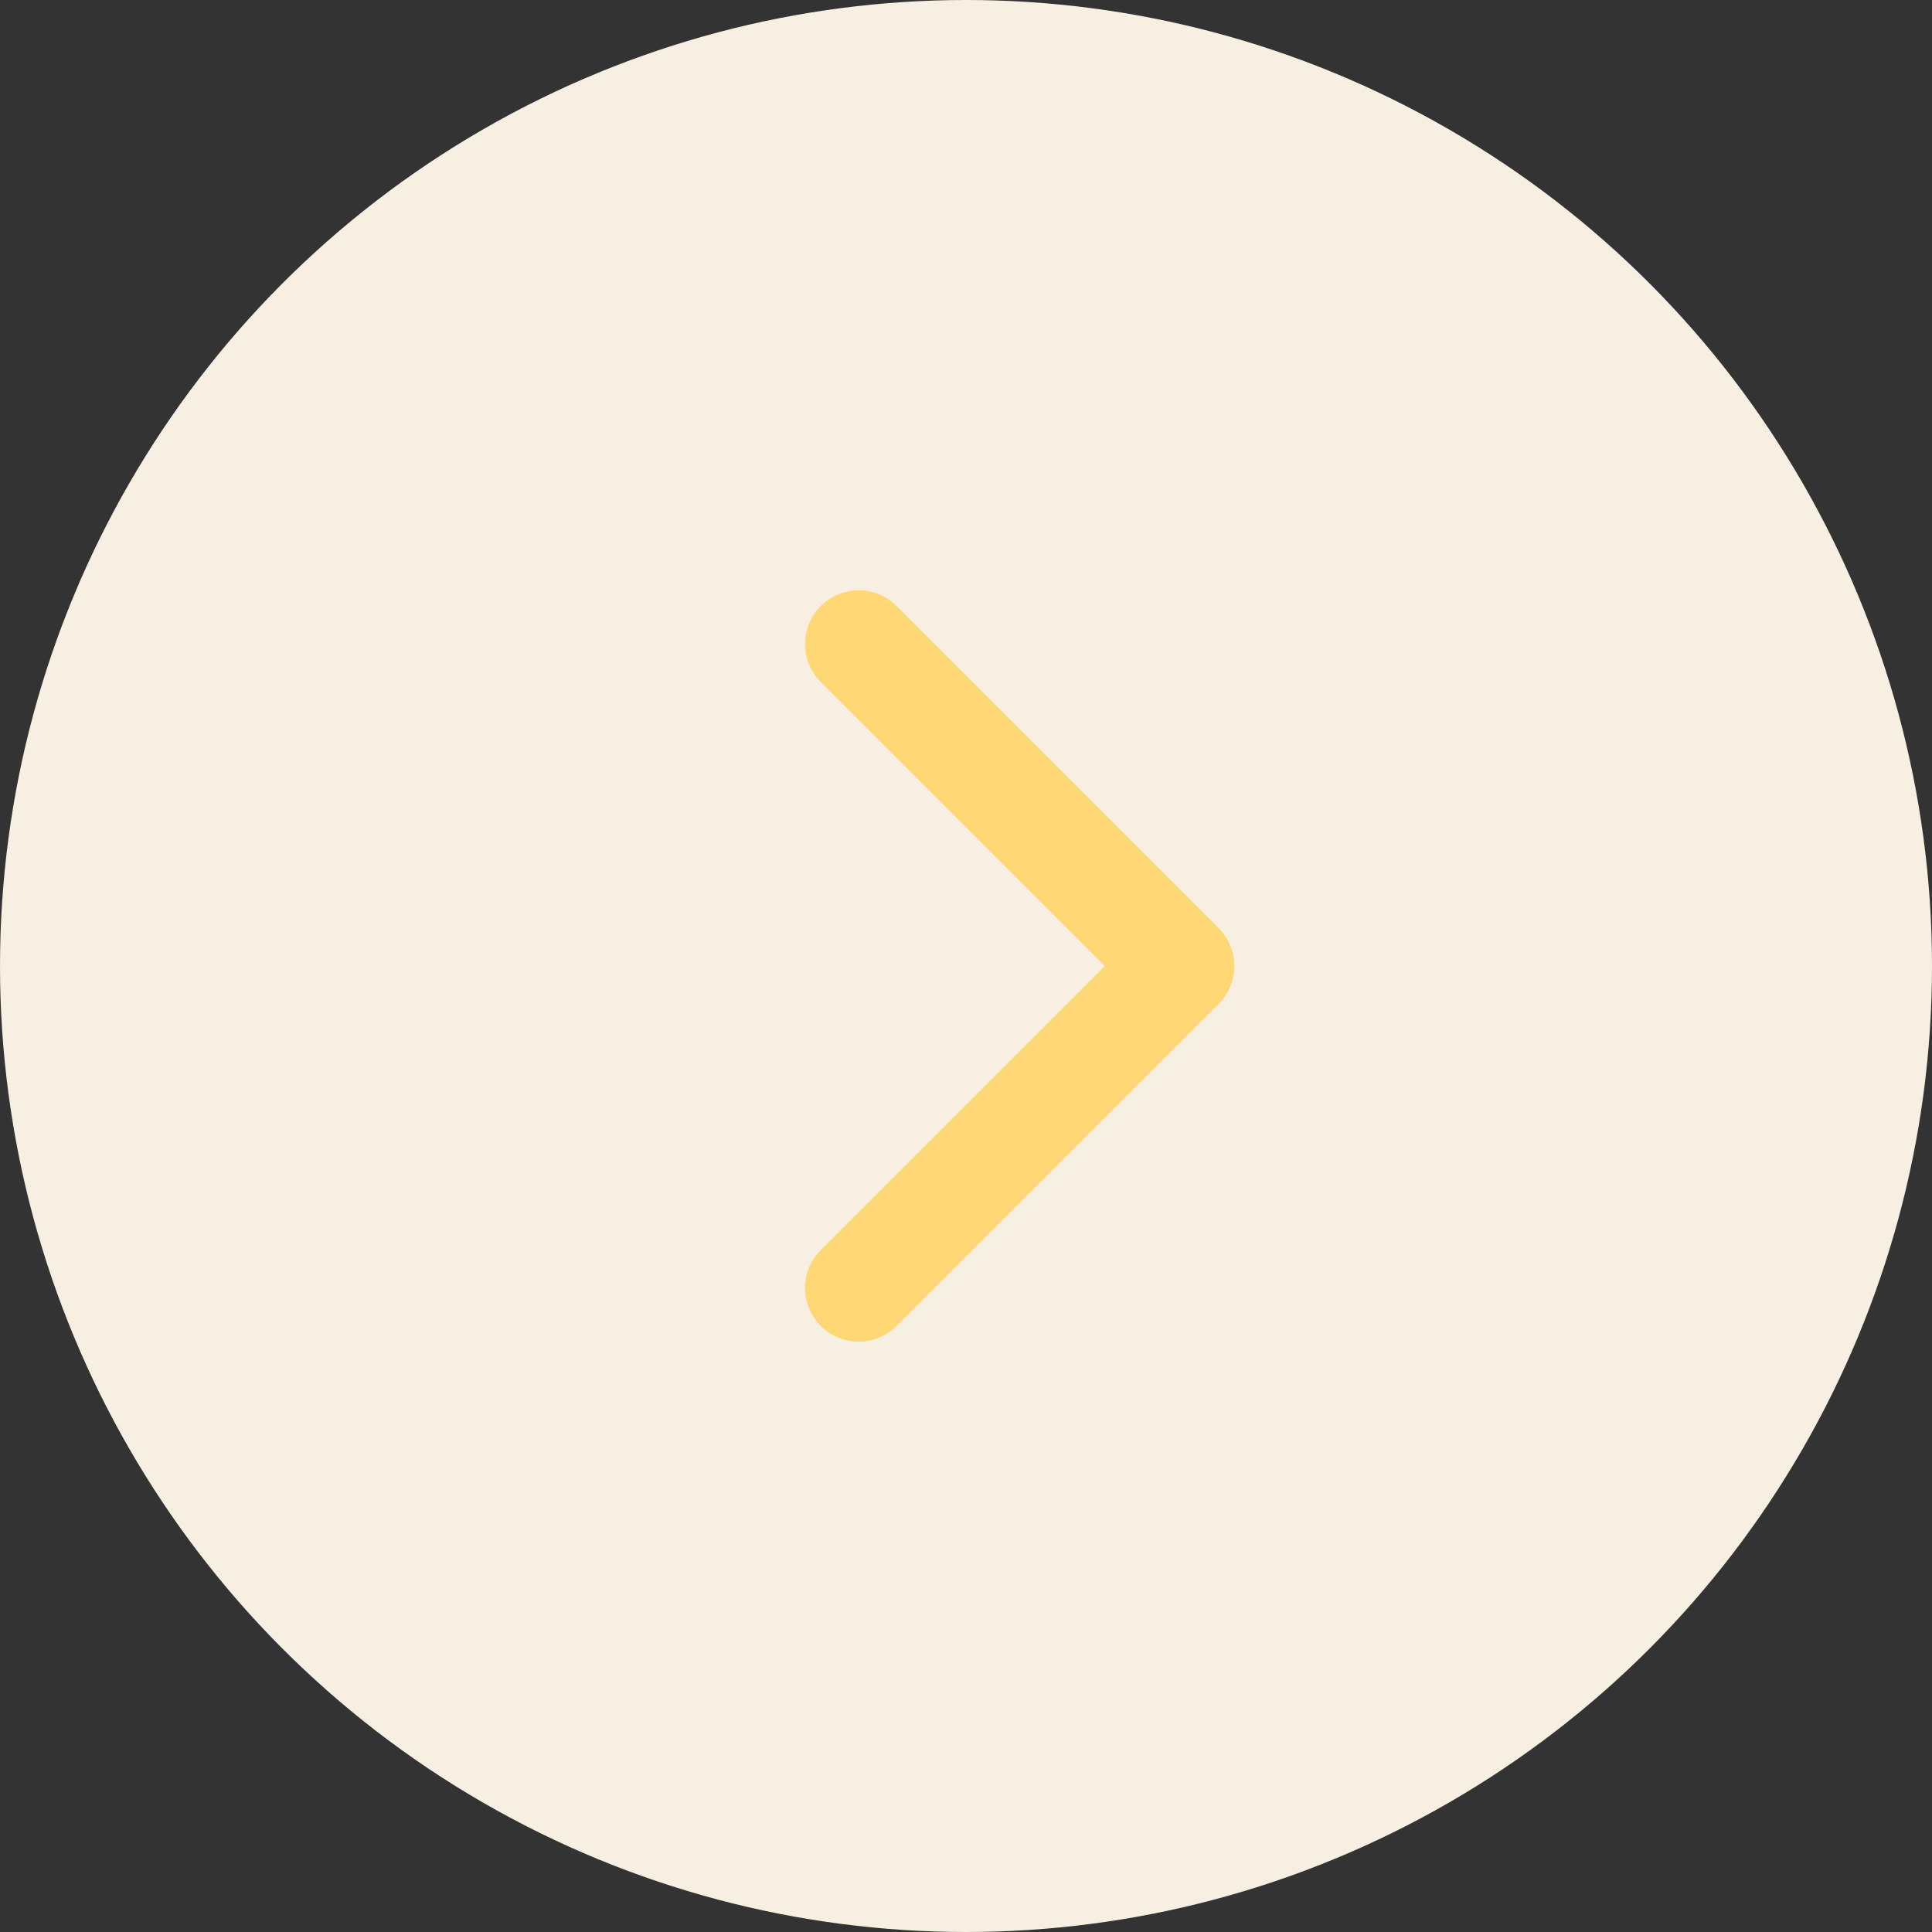 <svg width="18" height="18" viewBox="0 0 18 18" fill="none" xmlns="http://www.w3.org/2000/svg">
<rect x="0" y="0" width="18" height="18" fill="#333333" stroke="none"/>
<circle cx="9" cy="9" r="9" fill="#F7EFE1"/>
<path d="M8 6L11 9L8 12" stroke="#FFD875" stroke-miterlimit="10" stroke-linecap="round" stroke-linejoin="round"/>
</svg>
